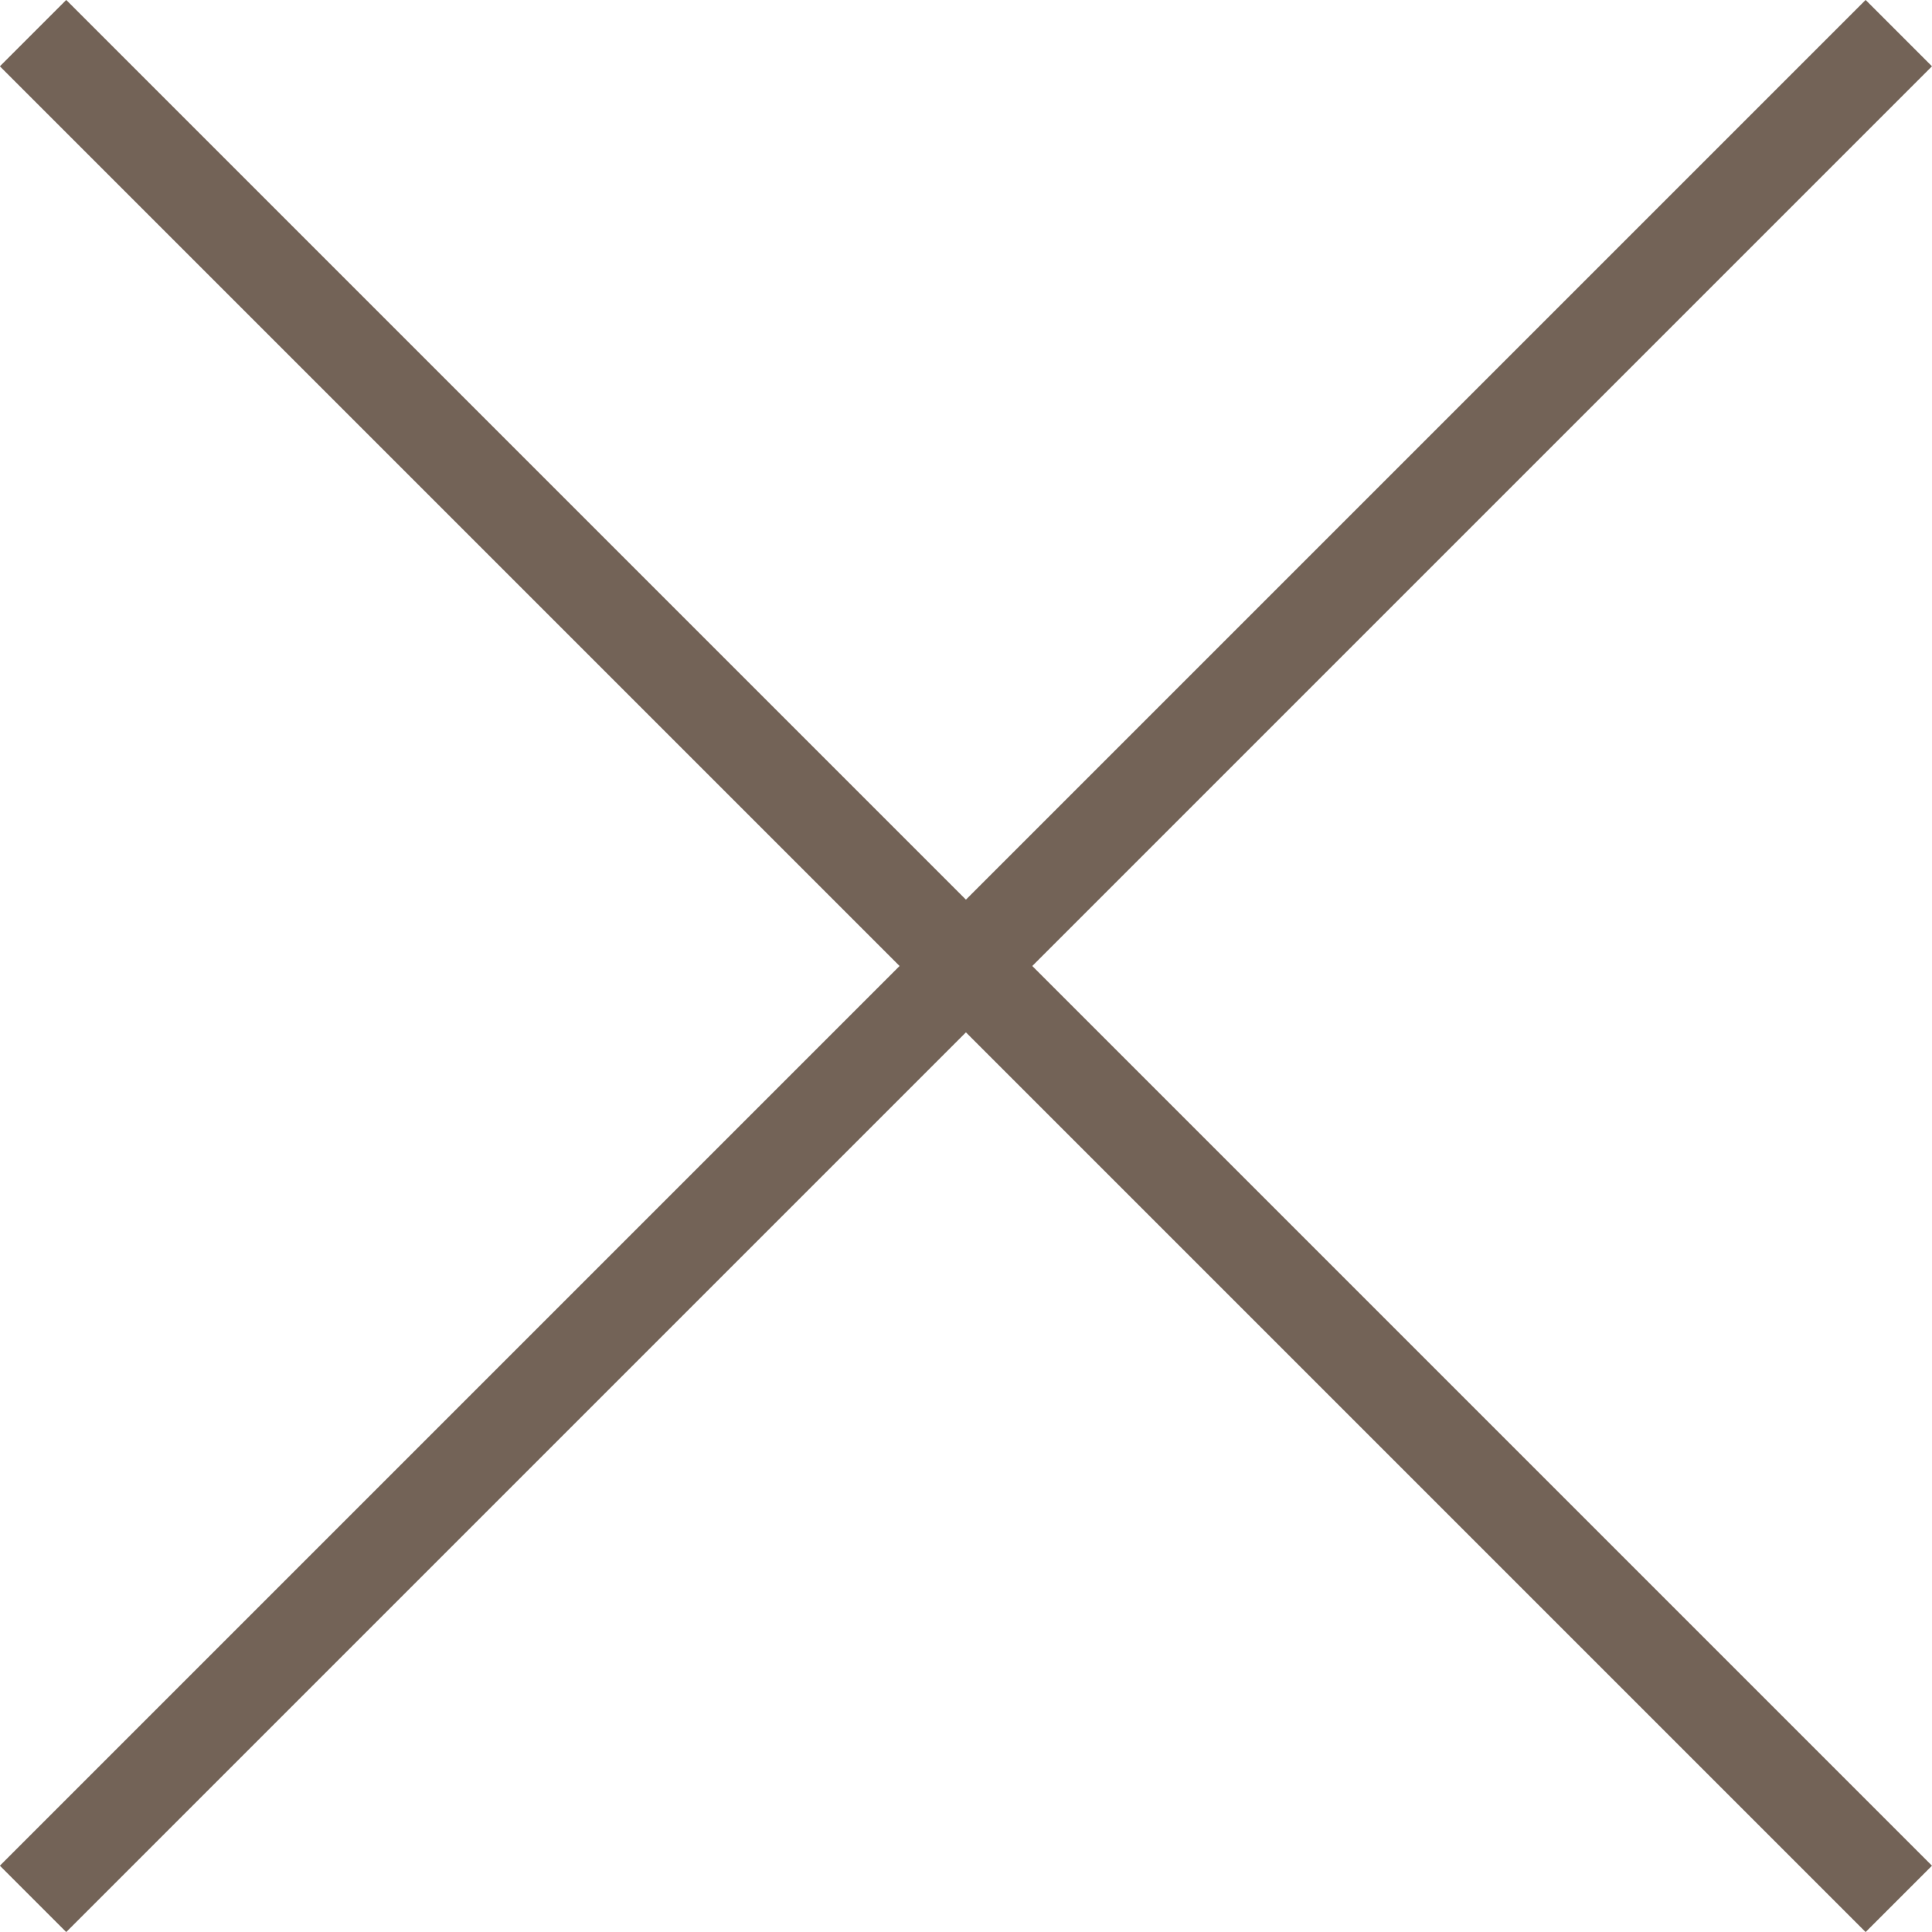 <svg id="レイヤー_1" data-name="レイヤー 1" xmlns="http://www.w3.org/2000/svg" width="21" height="21" viewBox="0 0 21 21"><defs><style>.cls-1{fill:#736357;}</style></defs><title>menu_close</title><g id="レイヤー_2" data-name="レイヤー 2"><rect class="cls-1" x="9.99" y="-3.84" width="1.02" height="28.68" transform="translate(-4.35 10.5) rotate(-45)"/><rect class="cls-1" x="-3.84" y="9.99" width="28.68" height="1.02" transform="translate(-4.35 10.5) rotate(-45)"/></g></svg>